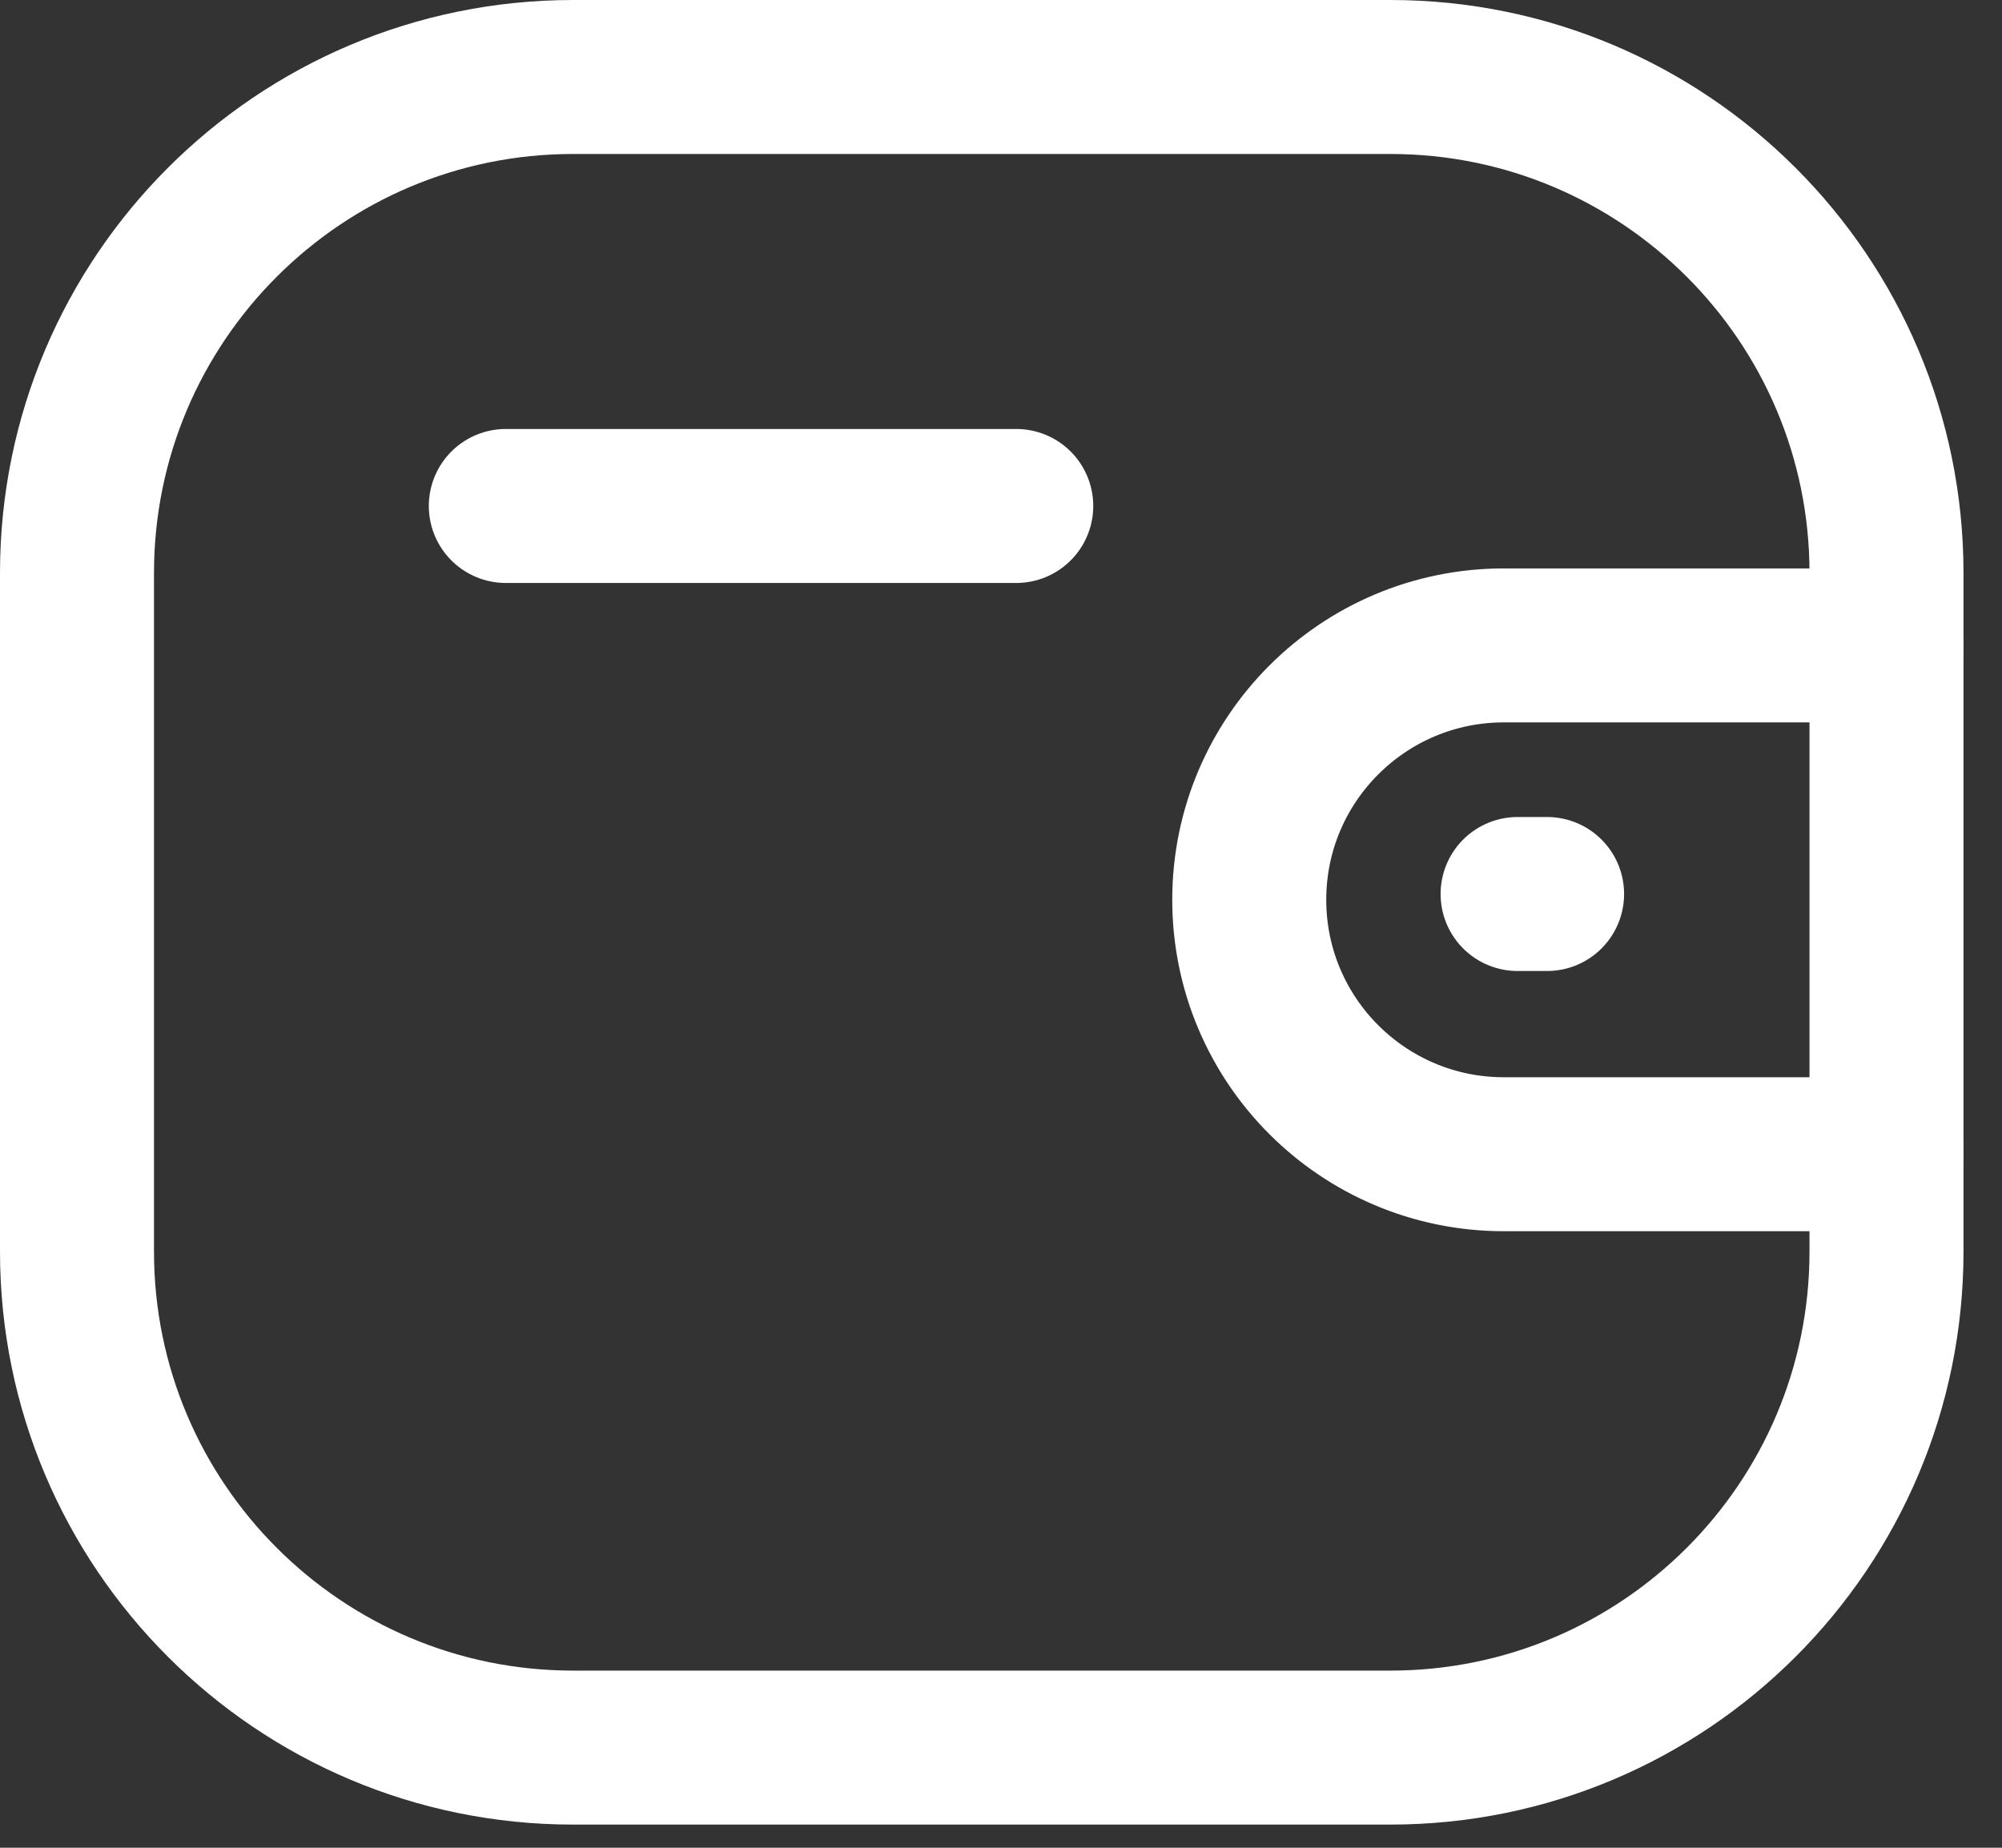<?xml version="1.0" encoding="UTF-8"?> <svg xmlns="http://www.w3.org/2000/svg" width="26" height="24" viewBox="0 0 26 24" fill="none"><rect x="0" y="0" width="26" height="24" fill="#333333" stroke="none"/><path d="M24.5 14.992H19.529C17.704 14.991 16.225 13.513 16.224 11.688C16.224 9.863 17.704 8.384 19.529 8.383H24.5" stroke="white" stroke-width="2" stroke-linecap="round" stroke-linejoin="round"></path><path d="M20.092 11.612H19.709" stroke="white" stroke-width="2" stroke-linecap="round" stroke-linejoin="round"></path><path fill-rule="evenodd" clip-rule="evenodd" d="M7.443 1H18.056C21.615 1 24.5 3.885 24.5 7.443V16.256C24.5 19.814 21.615 22.699 18.056 22.699H7.443C3.885 22.699 1 19.814 1 16.256V7.443C1 3.885 3.885 1 7.443 1Z" stroke="white" stroke-width="2" stroke-linecap="round" stroke-linejoin="round"></path><path d="M6.569 6.572H13.198" stroke="white" stroke-width="2" stroke-linecap="round" stroke-linejoin="round"></path></svg> 